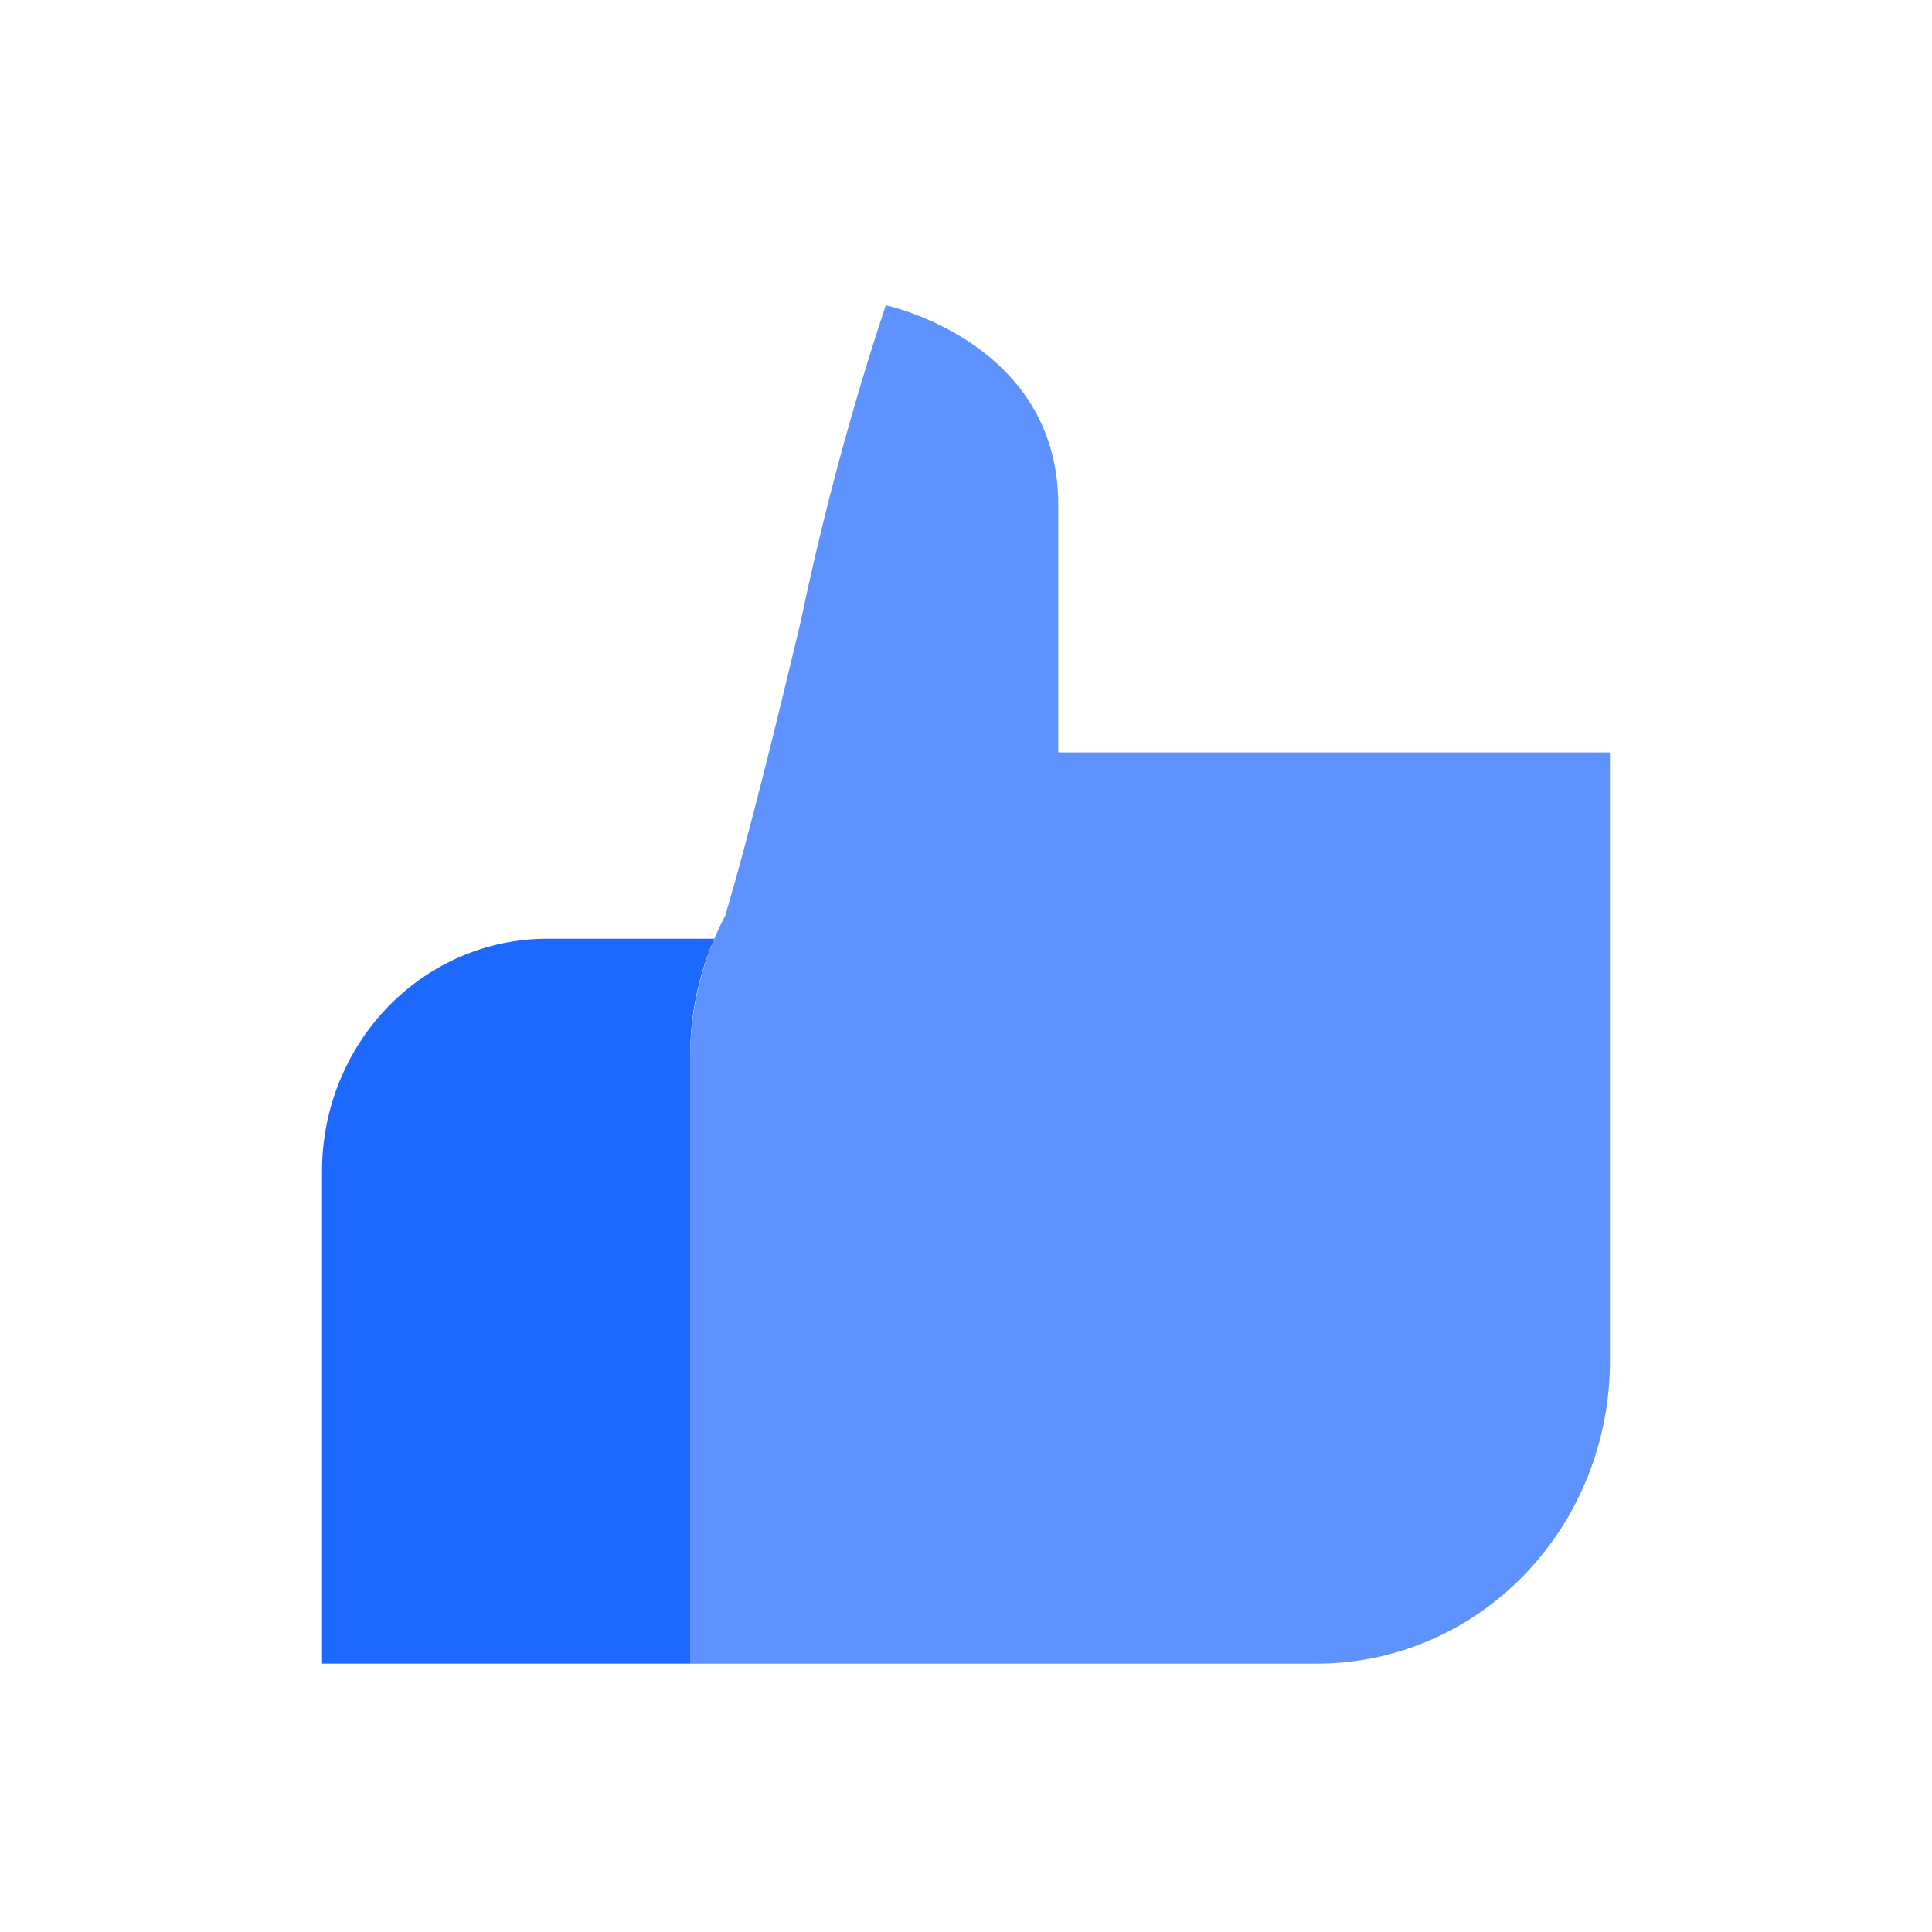 <svg width="36" height="36" viewBox="0 0 36 36" fill="none" xmlns="http://www.w3.org/2000/svg">
<g clip-path="url(#clip0_1124_4872)">
<path d="M12.86 19.649C12.863 18.905 13.016 18.171 13.311 17.492H10.194C9.082 17.492 8.015 17.949 7.229 18.761C6.442 19.574 6 20.676 6 21.826L6 30.998H12.86V19.649Z" fill="#1D68FF"/>
<path d="M19.719 14.02V9.403C19.719 6.366 16.505 5.688 16.505 5.688C15.869 7.608 15.342 9.565 14.927 11.55C14.476 13.453 13.947 15.6 13.516 17.057C13.097 17.854 12.872 18.743 12.859 19.649V30.999H24.551C25.997 30.996 27.383 30.401 28.404 29.344C29.426 28.286 29.999 26.854 29.999 25.36V14.02H19.719Z" fill="#5D92FF"/>
</g>
<defs>
<clipPath id="clip0_1124_4872">
<rect width="24" height="26" fill="white" transform="translate(6 5)"/>
</clipPath>
</defs>
</svg>
